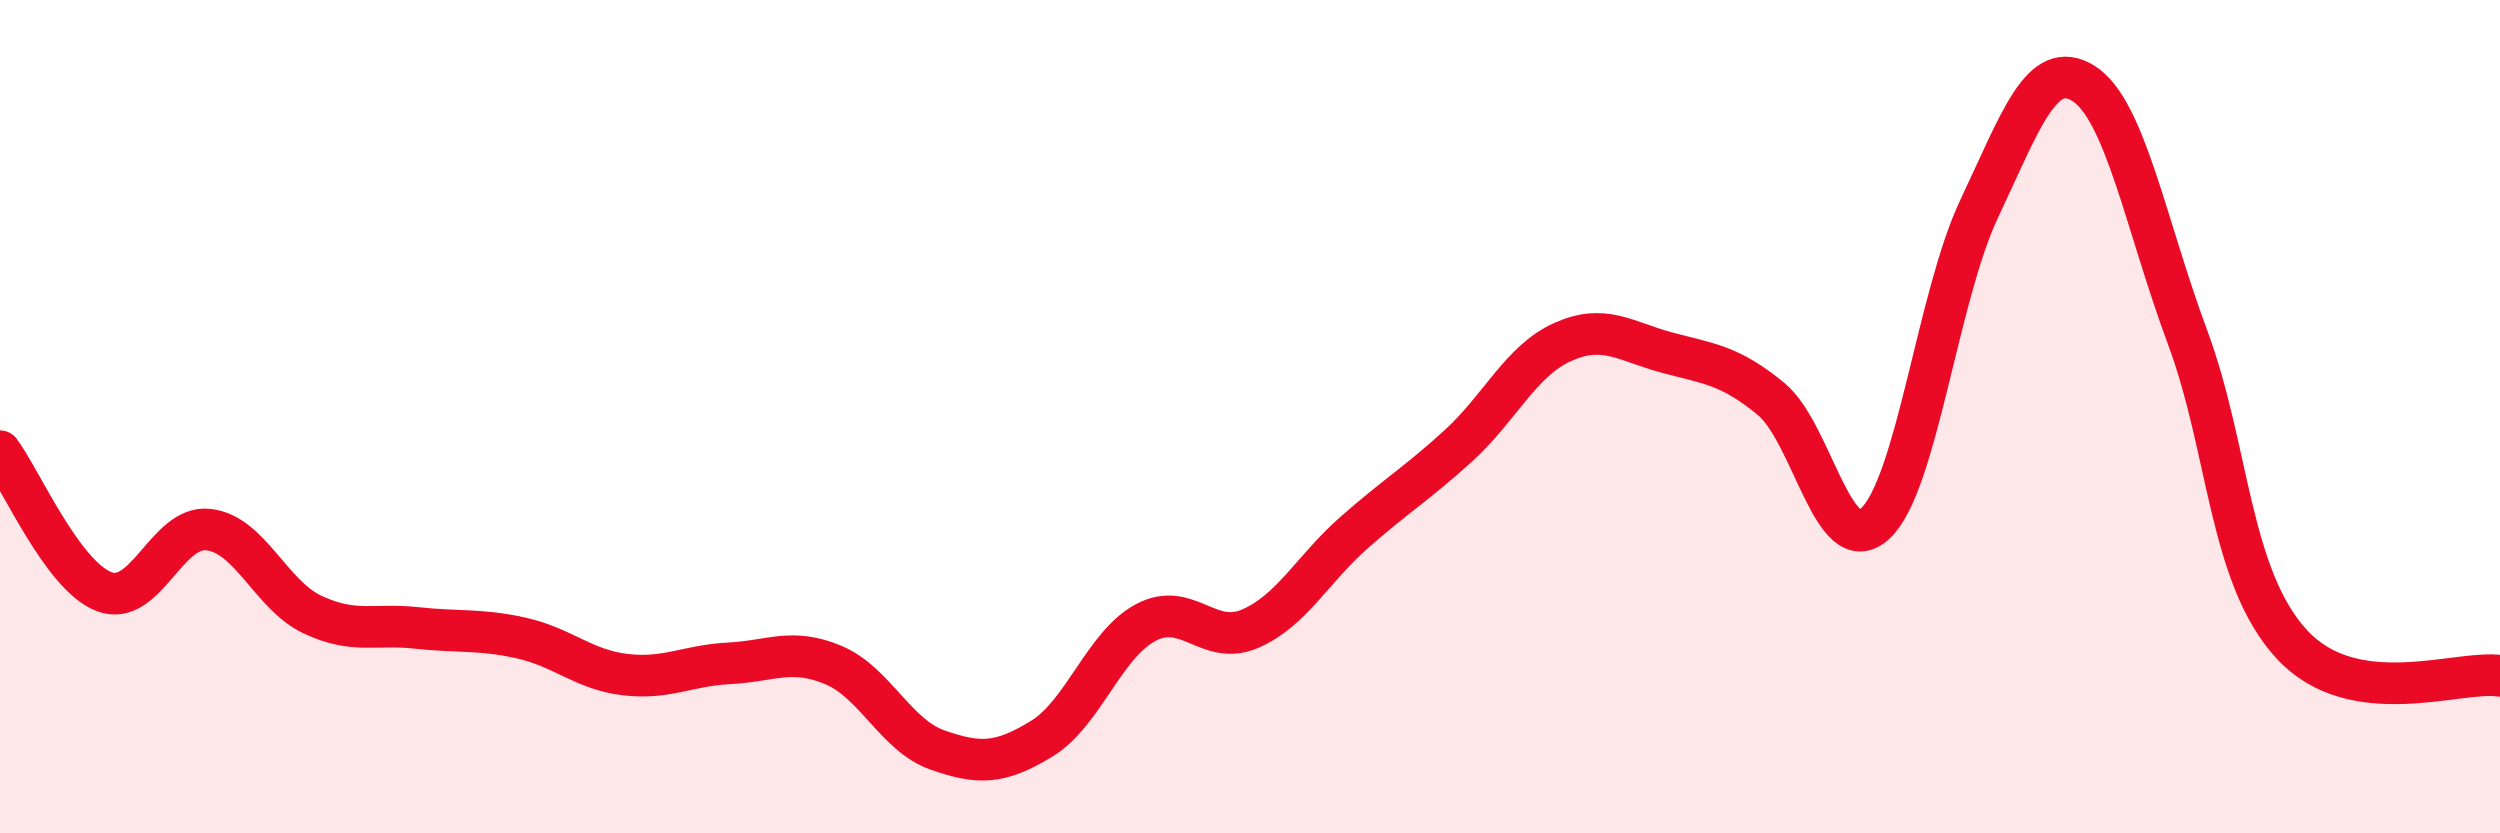 
    <svg width="60" height="20" viewBox="0 0 60 20" xmlns="http://www.w3.org/2000/svg">
      <path
        d="M 0,10.83 C 0.5,11.5 1.5,13.82 2.5,14.2 C 3.5,14.58 4,12.6 5,12.71 C 6,12.82 6.5,14.28 7.5,14.75 C 8.5,15.22 9,14.96 10,15.07 C 11,15.18 11.5,15.09 12.5,15.31 C 13.5,15.53 14,16.07 15,16.19 C 16,16.31 16.5,15.97 17.5,15.92 C 18.5,15.87 19,15.54 20,15.96 C 21,16.38 21.5,17.65 22.5,18 C 23.5,18.35 24,18.34 25,17.73 C 26,17.12 26.5,15.47 27.5,14.94 C 28.5,14.41 29,15.52 30,15.09 C 31,14.66 31.5,13.66 32.5,12.78 C 33.5,11.9 34,11.61 35,10.7 C 36,9.79 36.5,8.66 37.5,8.21 C 38.5,7.76 39,8.19 40,8.46 C 41,8.73 41.5,8.75 42.5,9.57 C 43.5,10.39 44,13.48 45,12.57 C 46,11.66 46.5,7.12 47.5,5.01 C 48.5,2.9 49,1.38 50,2 C 51,2.62 51.5,5.4 52.5,8.09 C 53.5,10.78 53.5,13.83 55,15.46 C 56.5,17.09 59,16.07 60,16.22L60 20L0 20Z"
        fill="#EB0A25"
        opacity="0.1"
        stroke-linecap="round"
        stroke-linejoin="round"
      />
      <path
        d="M 0,10.83 C 0.5,11.5 1.5,13.82 2.5,14.2 C 3.5,14.58 4,12.6 5,12.71 C 6,12.82 6.5,14.28 7.5,14.75 C 8.5,15.22 9,14.96 10,15.07 C 11,15.18 11.5,15.09 12.5,15.31 C 13.5,15.53 14,16.07 15,16.19 C 16,16.31 16.5,15.97 17.5,15.92 C 18.5,15.87 19,15.54 20,15.96 C 21,16.38 21.5,17.65 22.5,18 C 23.5,18.35 24,18.34 25,17.73 C 26,17.12 26.5,15.47 27.5,14.94 C 28.5,14.41 29,15.52 30,15.09 C 31,14.66 31.5,13.66 32.5,12.78 C 33.5,11.9 34,11.61 35,10.7 C 36,9.79 36.5,8.66 37.5,8.21 C 38.5,7.76 39,8.19 40,8.46 C 41,8.73 41.5,8.75 42.5,9.57 C 43.5,10.39 44,13.48 45,12.57 C 46,11.66 46.5,7.12 47.5,5.01 C 48.5,2.9 49,1.38 50,2 C 51,2.62 51.5,5.4 52.5,8.09 C 53.5,10.78 53.5,13.83 55,15.46 C 56.5,17.09 59,16.07 60,16.22"
        stroke="#EB0A25"
        stroke-width="1"
        fill="none"
        stroke-linecap="round"
        stroke-linejoin="round"
      />
    </svg>
  